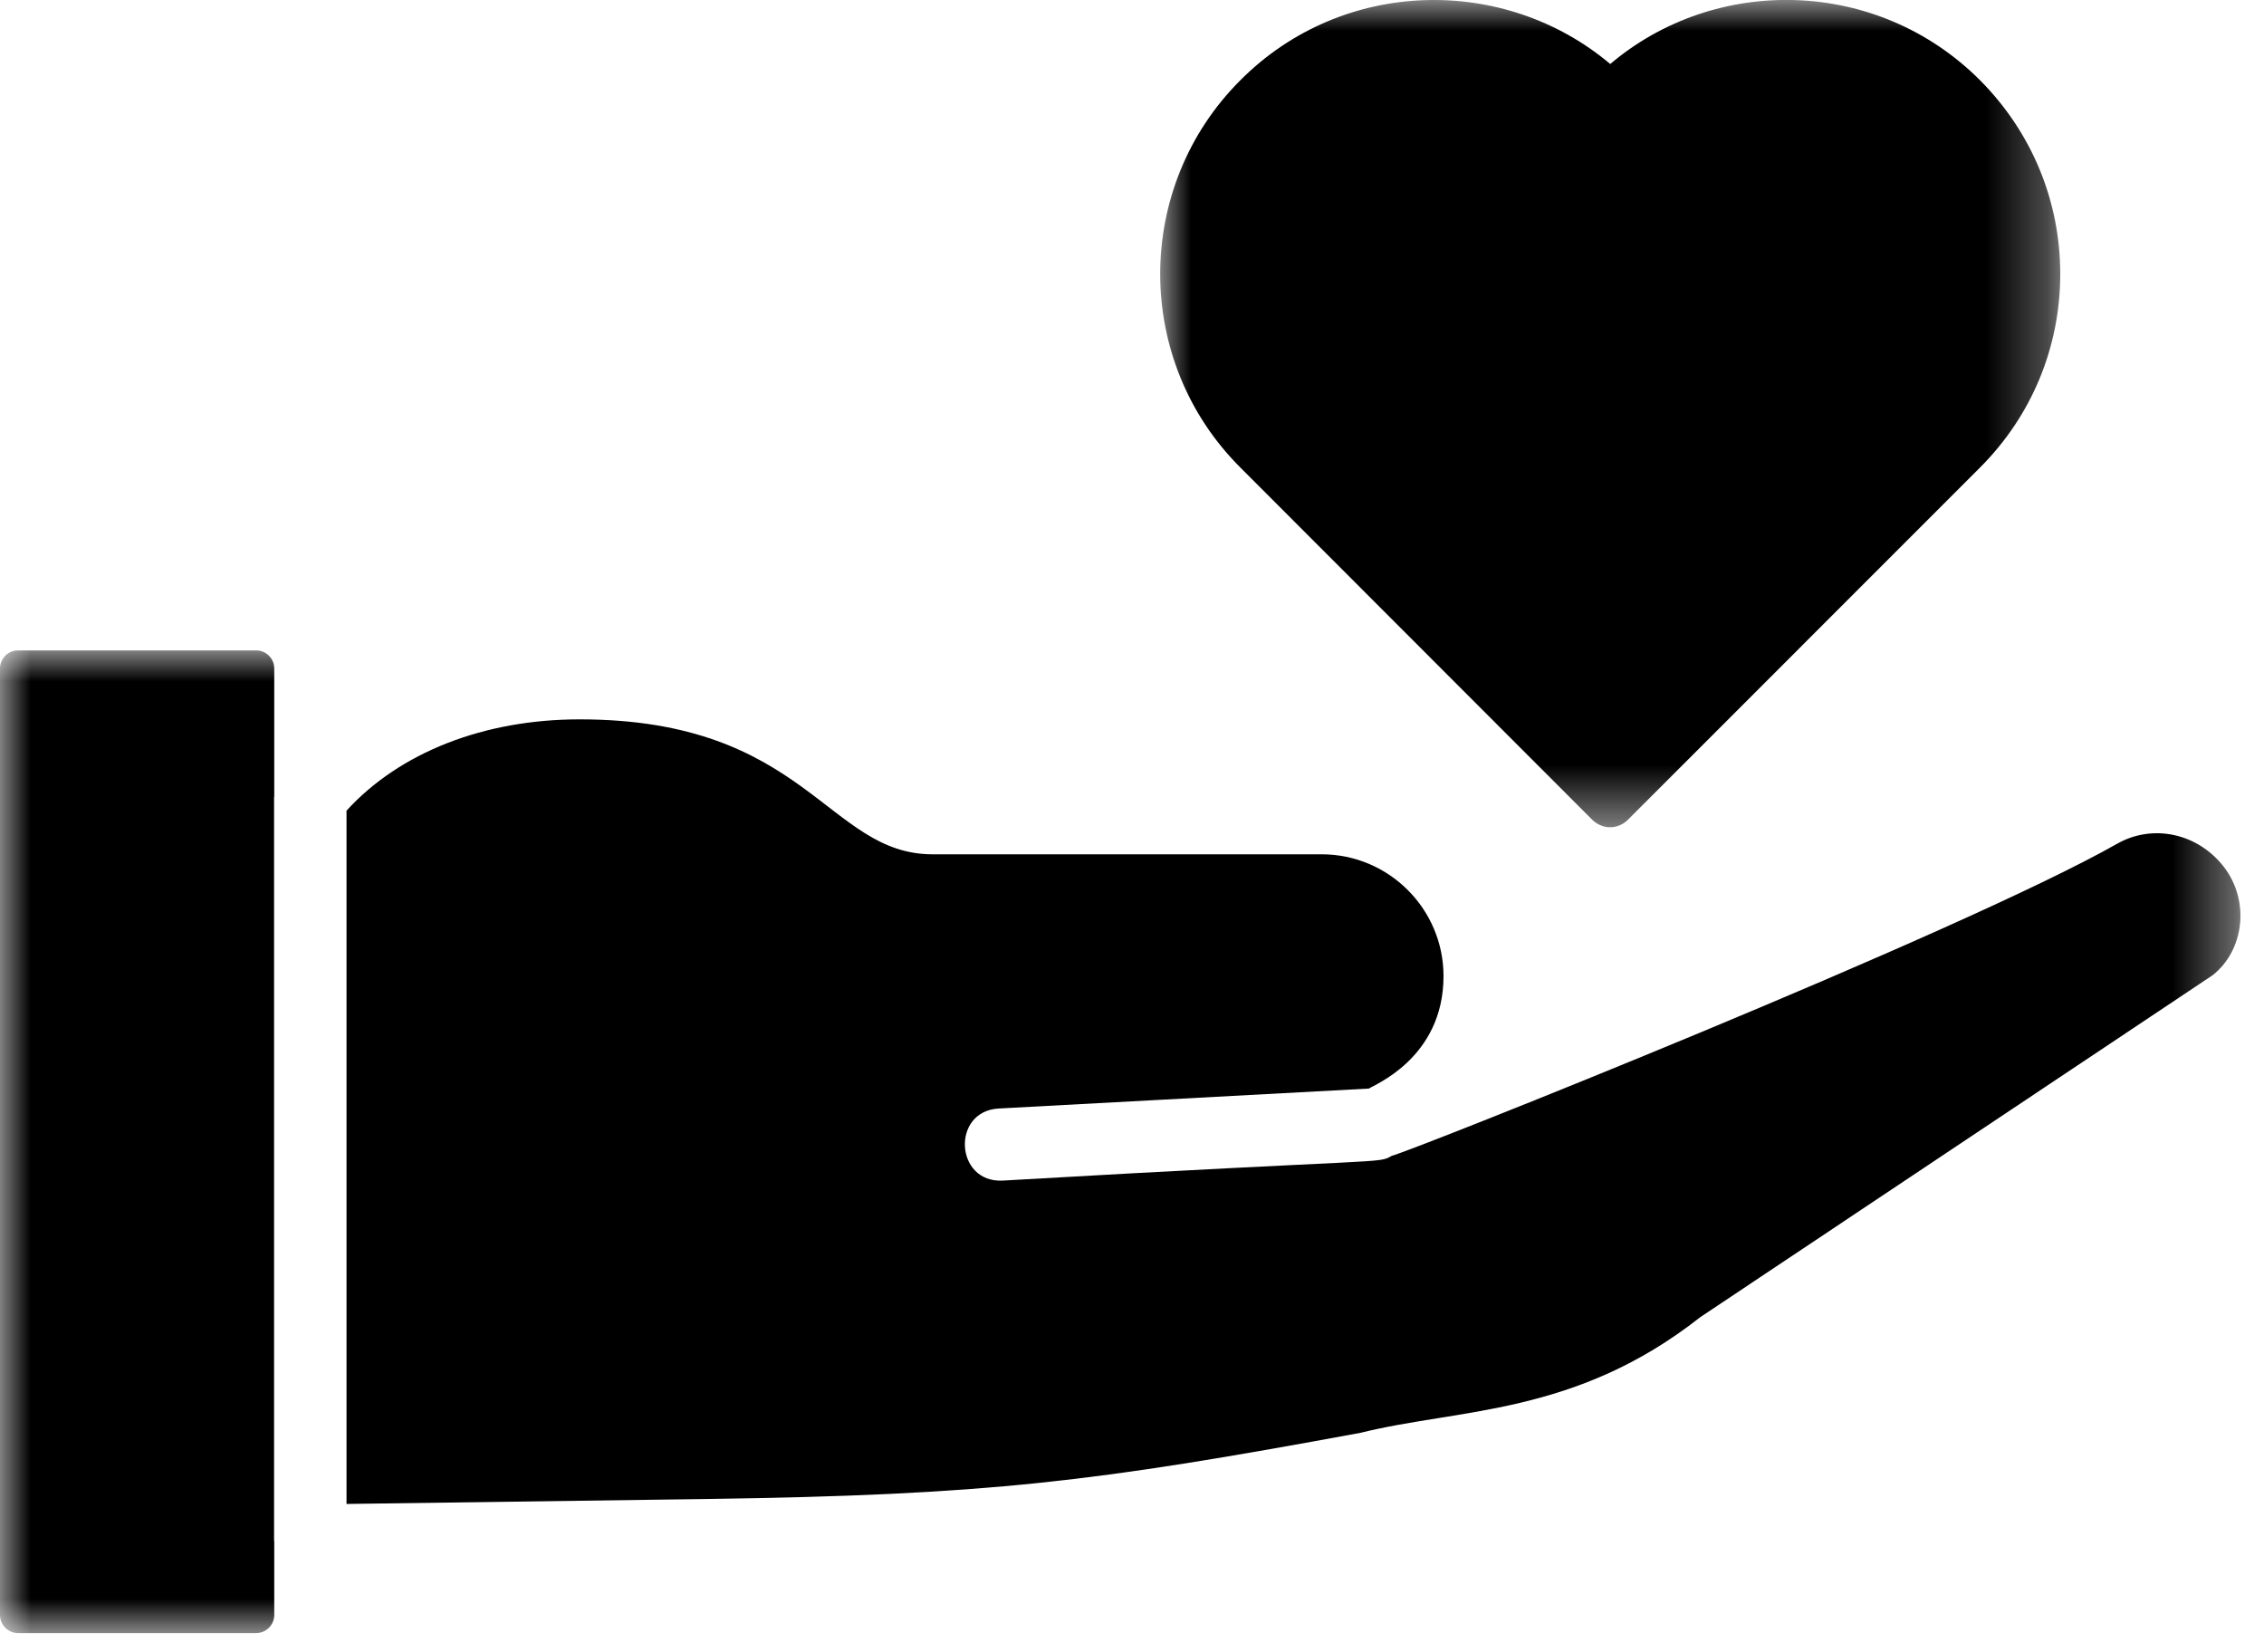 <?xml version="1.0" encoding="UTF-8"?>
<svg width="37px" height="27px" viewBox="0 0 37 27" version="1.1" xmlns="http://www.w3.org/2000/svg" xmlns:xlink="http://www.w3.org/1999/xlink">
    <title>charities-we-support</title>
    <defs>
        <polygon id="path-1" points="0 0 36.615 0 36.615 16.058 0 16.058"></polygon>
        <polygon id="path-3" points="-3.55271368e-15 0 14.709 0 14.709 13.518 -3.55271368e-15 13.518"></polygon>
    </defs>
    <g id="Page-1" stroke="none" stroke-width="1" fill="none" fill-rule="evenodd">
        <g id="Knowledge-Center" transform="translate(-973, -226)">
            <g id="charities-we-support" transform="translate(973, 226)">
                <g id="Group-3" transform="translate(0, 10.628)">
                    <mask id="mask-2" fill="white">
                        <use xlink:href="#path-1"></use>
                    </mask>
                    <g id="Clip-2"></g>
                    <path d="M36.159,5.309 L27.788,10.895 C25.739,12.508 23.841,12.385 22.237,12.785 C17.88,13.589 16.168,13.801 11.551,13.867 L5.663,13.948 L5.663,2.619 C6.531,1.668 7.906,1.127 9.473,1.127 C13.186,1.127 13.519,3.332 15.24,3.332 L21.599,3.332 C22.697,3.332 23.591,4.225 23.591,5.323 C23.591,6.671 22.431,7.109 22.373,7.16 L16.323,7.486 C15.543,7.528 15.606,8.705 16.387,8.664 C22.775,8.294 22.505,8.394 22.748,8.258 C23.037,8.194 32.036,4.615 34.601,3.159 C35.174,2.834 35.913,2.977 36.349,3.544 C36.774,4.103 36.674,4.906 36.159,5.309 M4.186,16.058 L0.295,16.058 C0.133,16.058 0,15.925 0,15.762 L0,0.295 C0,0.133 0.133,0 0.295,0 L4.186,0 C4.349,0 4.482,0.133 4.482,0.295 L4.482,2.388 C4.482,2.393 4.479,2.397 4.479,2.402 L4.479,14.546 C4.479,14.55 4.482,14.554 4.482,14.558 L4.482,15.762 C4.482,15.925 4.349,16.058 4.186,16.058" id="Fill-1" fill="#000000" mask="url(#mask-2)"></path>
                </g>
                <g id="Group-6" transform="translate(18.961, 0)">
                    <mask id="mask-4" fill="white">
                        <use xlink:href="#path-3"></use>
                    </mask>
                    <g id="Clip-5"></g>
                    <path d="M14.709,4.478 C14.709,5.674 14.241,6.798 13.398,7.64 L7.639,13.4 C7.565,13.473 7.46,13.518 7.355,13.518 C7.244,13.518 7.143,13.473 7.065,13.4 L1.31,7.64 C-0.437,5.898 -0.437,3.057 1.31,1.311 C2.978,-0.364 5.623,-0.414 7.355,1.046 C9.07,-0.409 11.716,-0.372 13.398,1.311 C14.241,2.158 14.709,3.281 14.709,4.478" id="Fill-4" fill="#000000" mask="url(#mask-4)"></path>
                </g>
            </g>
        </g>
    </g>
</svg>